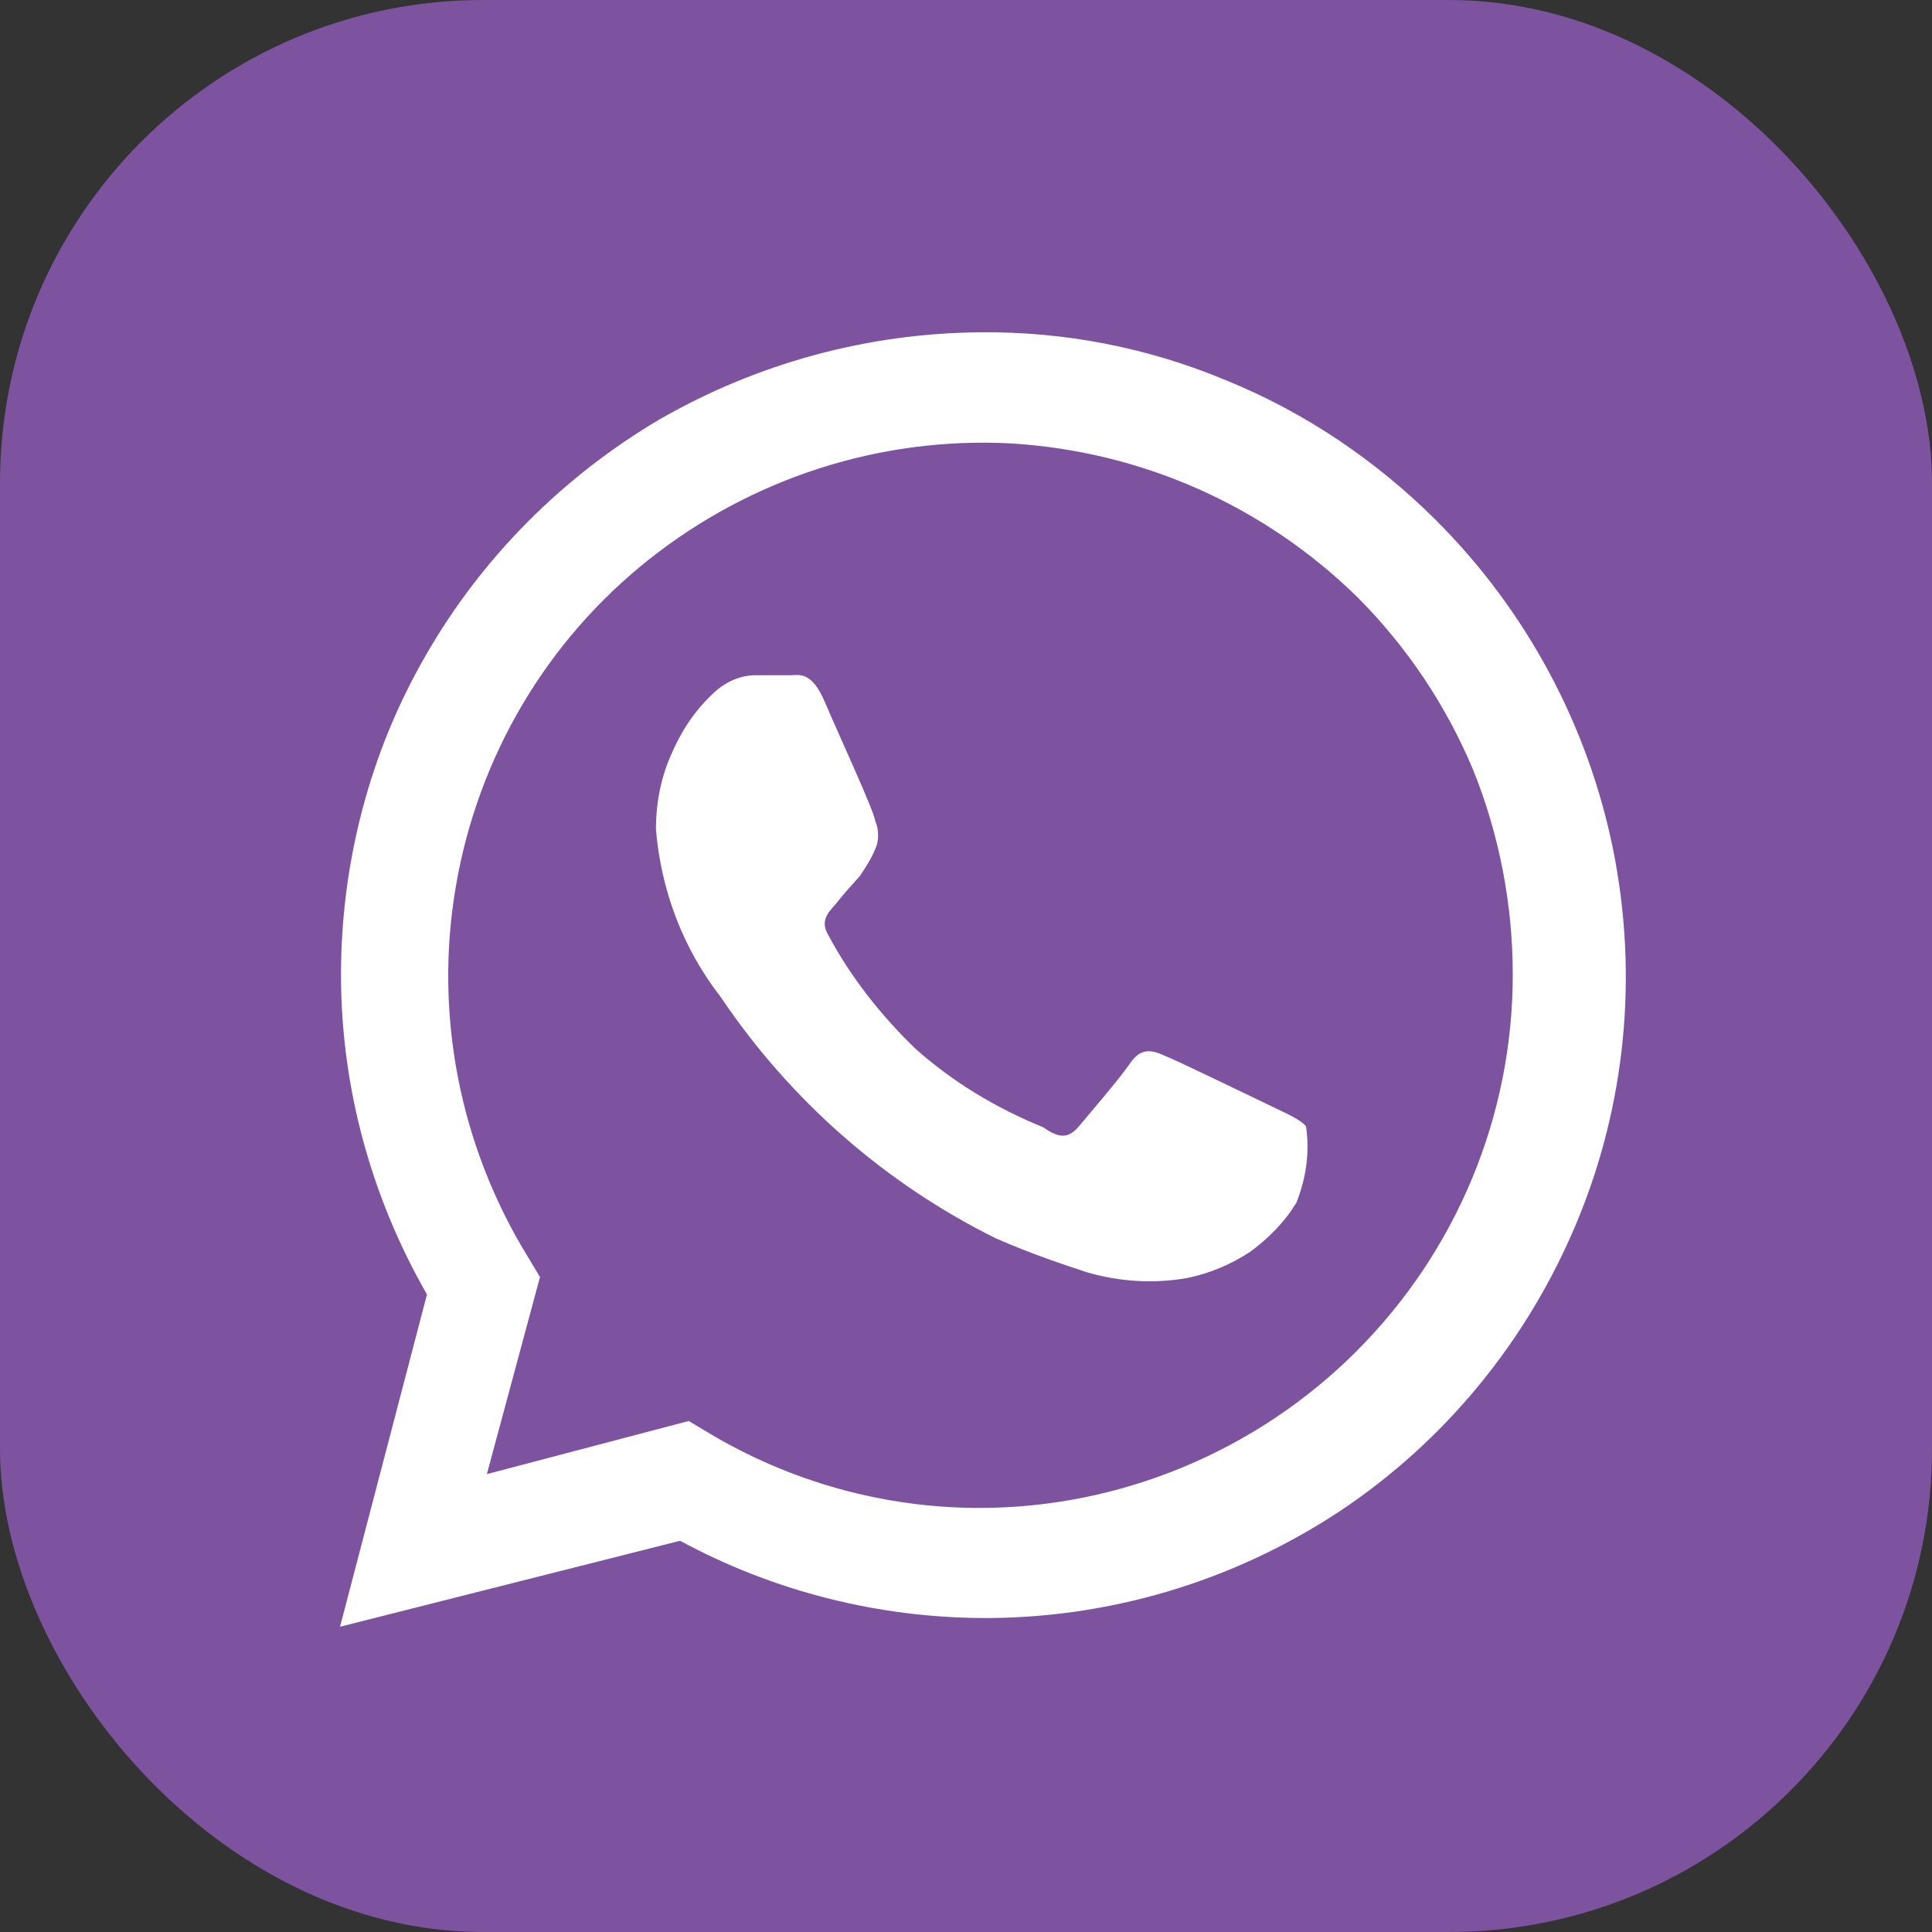 <?xml version="1.0" encoding="UTF-8"?> <svg xmlns="http://www.w3.org/2000/svg" xmlns:xlink="http://www.w3.org/1999/xlink" width="20" height="20" viewBox="0 0 20 20" fill="none"><rect x="0" y="0" width="20" height="20" fill="#333333" stroke="none"/><desc> Created with Pixso. </desc><defs><clipPath id="clip40_54387"><rect id="whatsapp-svgrepo-com 2" rx="0" width="14.274" height="14.274" transform="translate(3.009 3.009)" fill="white" fill-opacity="0"></rect></clipPath></defs><rect id="Rectangle 74" rx="5" width="20" height="20" fill="#7D529E" fill-opacity="1"></rect><rect id="whatsapp-svgrepo-com 2" rx="0" width="14.274" height="14.274" transform="translate(3.009 3.009)" fill="#FFFFFF" fill-opacity="0"></rect><g clip-path="url(#clip40_54387)"><path id="Vector" d="M13.2 11.47C13.03 11.39 12.21 10.99 12.06 10.93C11.91 10.86 11.8 10.85 11.69 11.02C11.57 11.19 11.26 11.55 11.16 11.67C11.06 11.78 10.97 11.79 10.8 11.67C10.31 11.47 9.86 11.2 9.47 10.85C9.12 10.51 8.81 10.12 8.58 9.69C8.48 9.53 8.58 9.44 8.65 9.36C8.72 9.27 8.81 9.17 8.9 9.07C8.96 8.98 9.02 8.89 9.06 8.79C9.08 8.75 9.09 8.7 9.09 8.65C9.09 8.59 9.08 8.54 9.06 8.5C9.06 8.42 8.68 7.6 8.54 7.27C8.4 6.94 8.27 6.99 8.18 6.99L7.82 6.99C7.65 6.99 7.49 7.07 7.37 7.19C7.18 7.37 7.04 7.59 6.94 7.83C6.84 8.06 6.79 8.32 6.79 8.58C6.84 9.21 7.07 9.82 7.46 10.32C8.18 11.39 9.16 12.25 10.31 12.82C10.7 12.99 11.01 13.09 11.25 13.17C11.59 13.27 11.95 13.29 12.29 13.23C12.53 13.18 12.74 13.09 12.94 12.96C13.13 12.82 13.3 12.65 13.42 12.45C13.52 12.2 13.56 11.93 13.52 11.66C13.47 11.6 13.37 11.55 13.2 11.47Z" fill="#FFFFFF" fill-opacity="1" fill-rule="nonzero"></path><path id="Vector" d="M14.87 5.39C14.25 4.77 13.51 4.27 12.7 3.94C11.89 3.6 11.02 3.43 10.14 3.44C8.98 3.45 7.84 3.76 6.83 4.34C5.83 4.93 4.99 5.77 4.41 6.78C3.83 7.78 3.53 8.93 3.53 10.09C3.53 11.25 3.84 12.39 4.42 13.4L3.52 16.84L7.04 15.95C8.02 16.48 9.11 16.75 10.21 16.75L10.14 16.75C11.46 16.76 12.75 16.38 13.86 15.65C14.96 14.92 15.81 13.88 16.32 12.66C16.83 11.44 16.96 10.1 16.7 8.8C16.44 7.51 15.8 6.32 14.87 5.39ZM10.14 15.61C9.15 15.61 8.18 15.34 7.33 14.83L7.13 14.71L5.04 15.26L5.59 13.22L5.47 13.02C4.76 11.87 4.49 10.5 4.72 9.17C4.95 7.83 5.66 6.63 6.72 5.79C7.78 4.95 9.11 4.52 10.46 4.59C11.81 4.67 13.08 5.23 14.05 6.18C14.56 6.69 14.97 7.3 15.25 7.97C15.52 8.64 15.66 9.36 15.66 10.09C15.66 11.55 15.08 12.95 14.04 13.99C13.01 15.02 11.6 15.61 10.14 15.61Z" fill="#FFFFFF" fill-opacity="1" fill-rule="nonzero"></path></g></svg> 